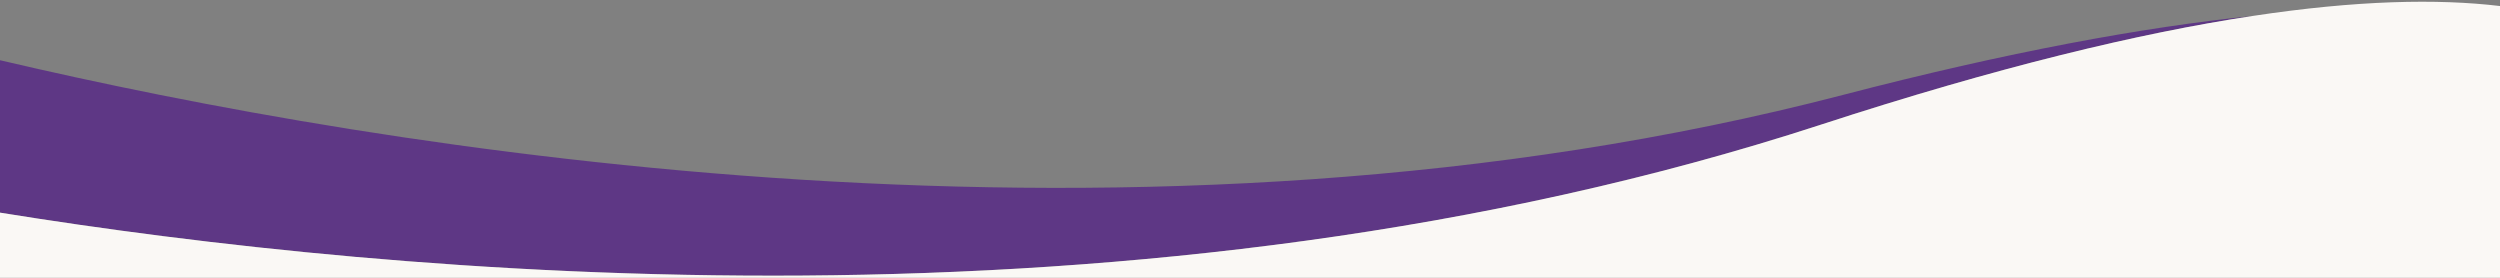 <?xml version="1.0" encoding="UTF-8" standalone="no"?>
<!DOCTYPE svg PUBLIC "-//W3C//DTD SVG 1.1//EN" "http://www.w3.org/Graphics/SVG/1.1/DTD/svg11.dtd">
<svg width="100%" height="100%" viewBox="0 0 1440 160" version="1.1" xmlns="http://www.w3.org/2000/svg" xmlns:xlink="http://www.w3.org/1999/xlink" xml:space="preserve" xmlns:serif="http://www.serif.com/" style="fill-rule:evenodd;clip-rule:evenodd;stroke-linejoin:round;stroke-miterlimit:2;">
    <rect x="0" y="0" width="1440" height="160" fill="#808080" stroke="none"/>
    <g transform="matrix(1,0,0,1,0,-4)">
        <path d="M1297.636,13.17C1234.439,19.648 1156.766,33.88 1061.35,58.724C657.49,163.88 220.184,90.346 0,38.687L0,126.481C227.601,163.206 657.65,203.288 1048.72,75.85C1150.423,42.708 1232.089,23.079 1297.636,13.17Z" style="fill:rgb(94,55,133);"/>
    </g>
    <g transform="matrix(1,0,0,1,0,1)">
        <path d="M1297.636,8.17C1357.568,-0.889 1404.024,-1.822 1440,2.474L1440,159L0,159L0,121.481C227.601,158.206 657.65,198.288 1048.72,70.85C1150.423,37.708 1232.089,18.079 1297.636,8.17Z" style="fill:rgb(250,248,245);"/>
    </g>
</svg>
